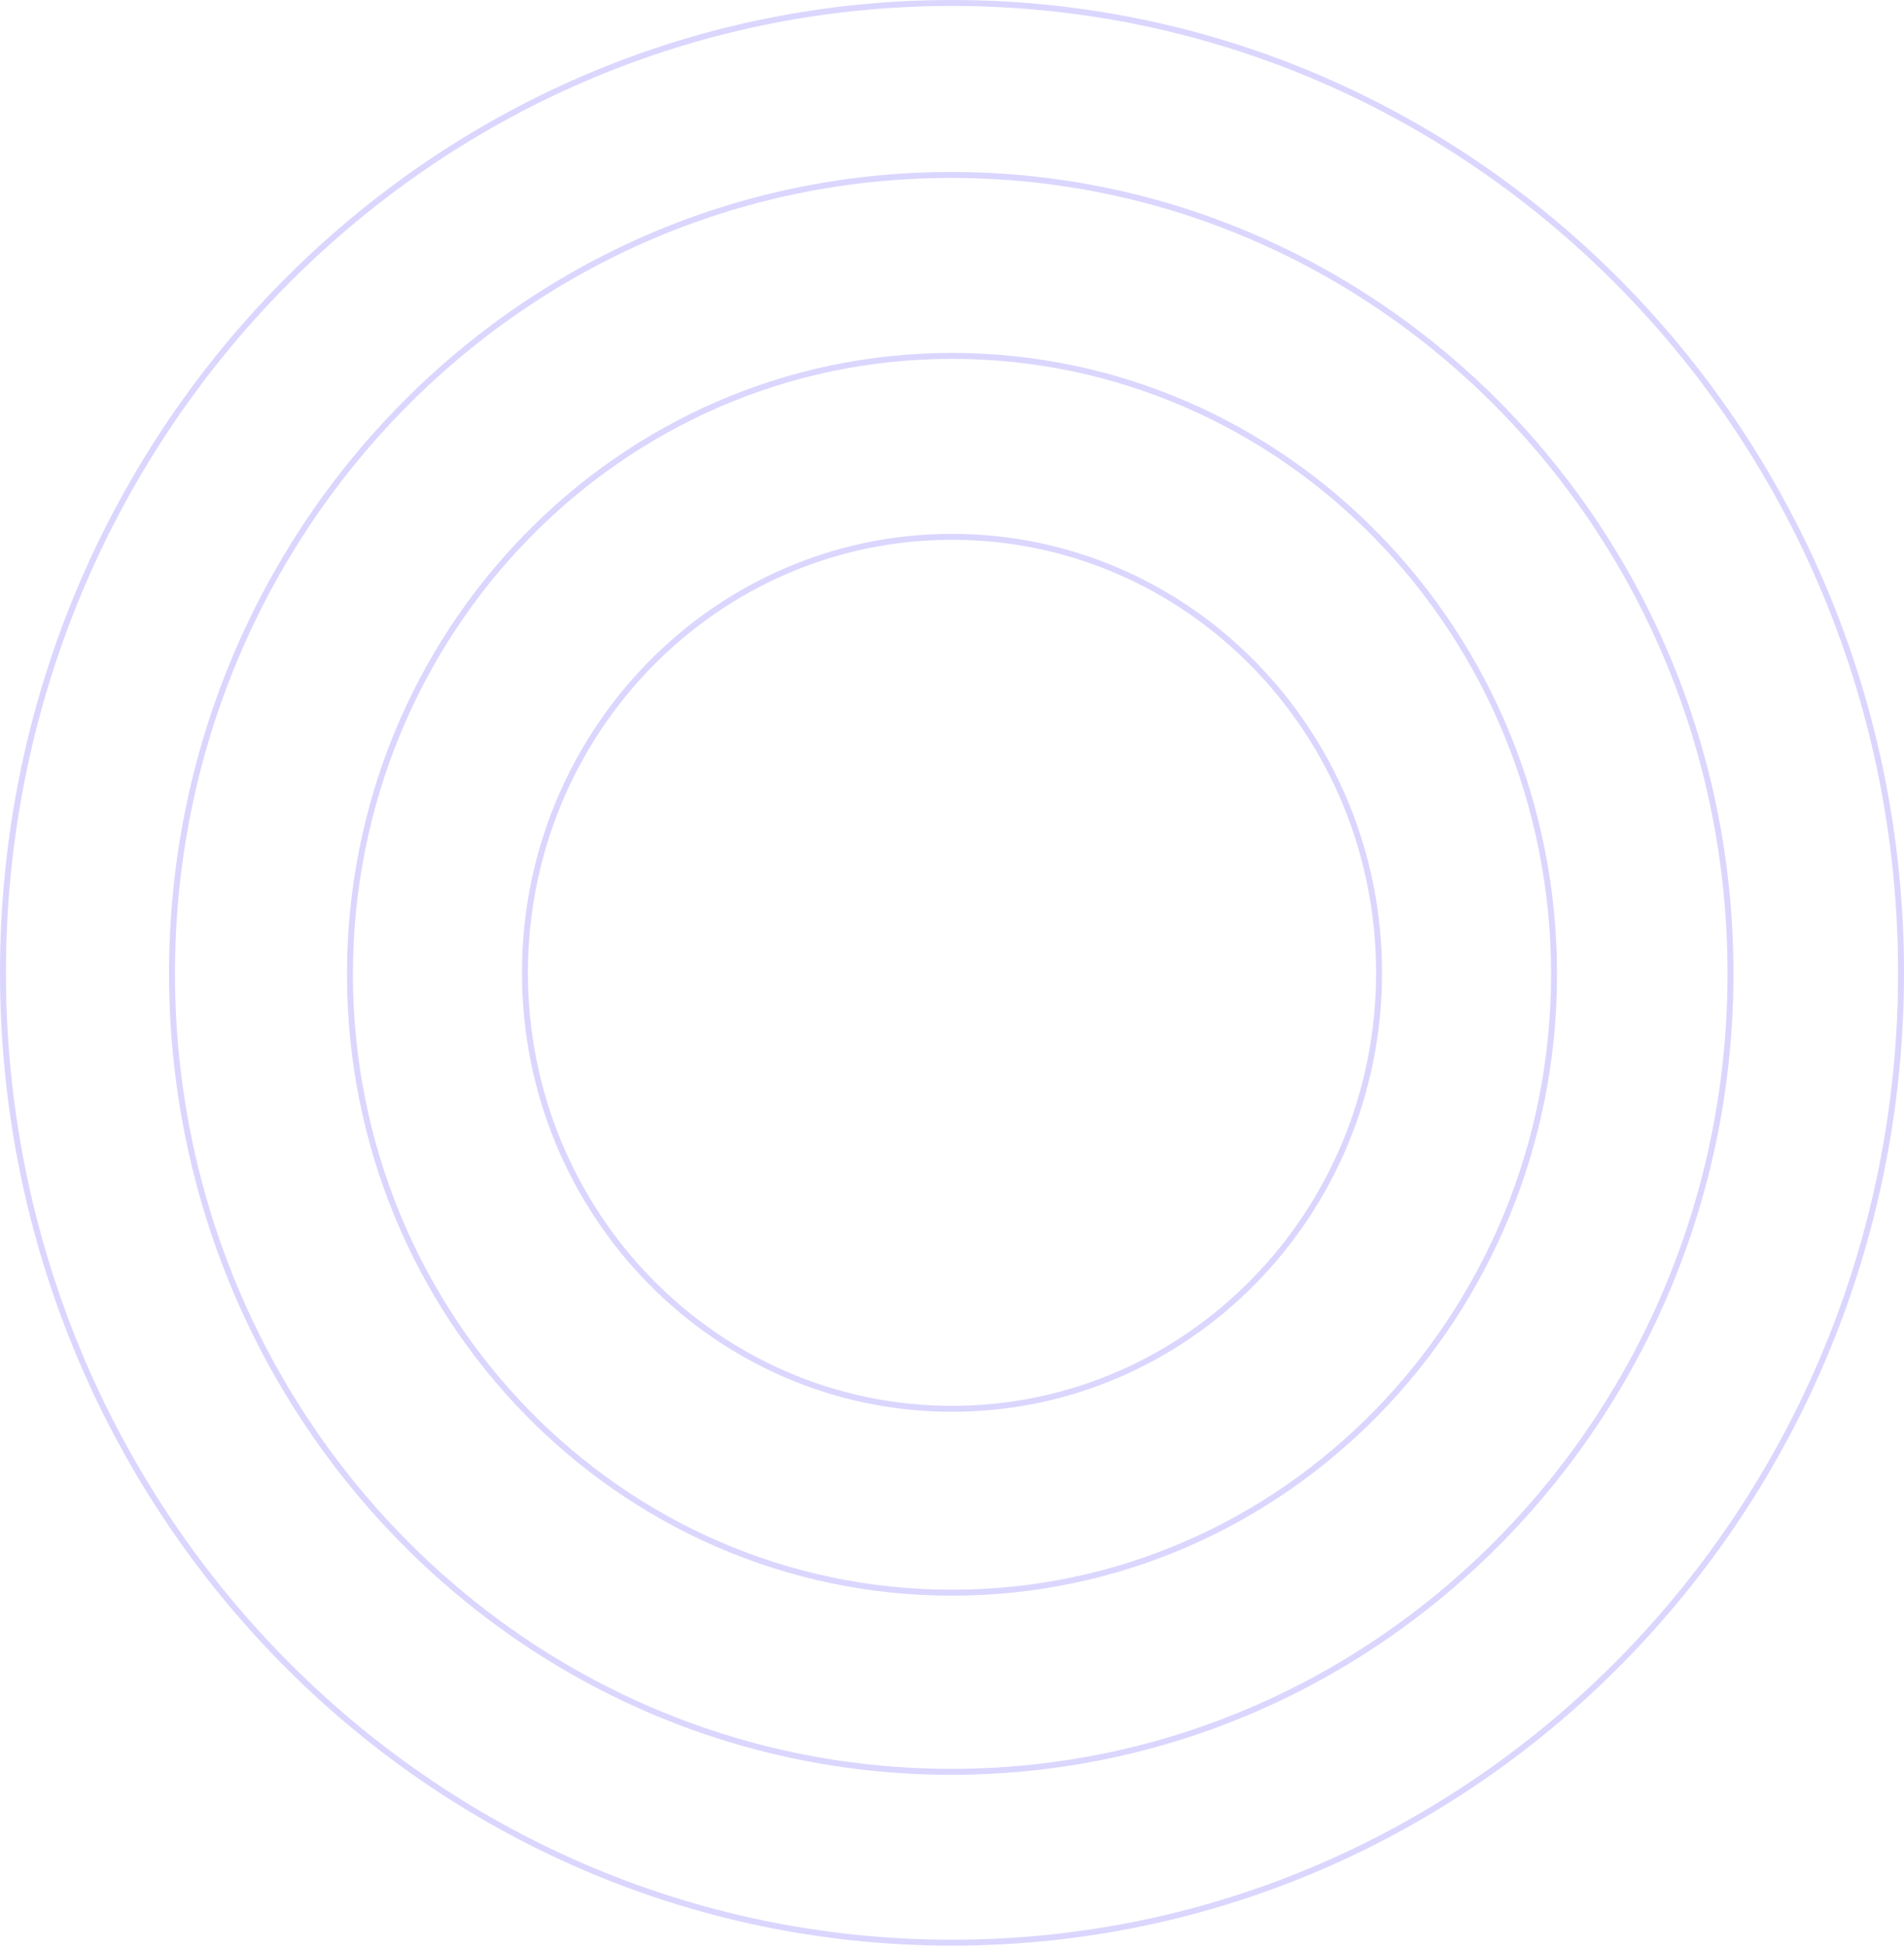 <svg width="642" height="656" viewBox="0 0 642 656" fill="none" xmlns="http://www.w3.org/2000/svg">
<path d="M465 328C465 409.205 400.51 475 321 475C241.49 475 177 409.205 177 328C177 246.795 241.49 181 321 181C400.51 181 465 246.795 465 328Z" stroke="#DAD6FE" stroke-width="2"/>
<path d="M524 328.5C524 443.677 433.089 537 321 537C208.911 537 118 443.677 118 328.5C118 213.323 208.911 120 321 120C433.089 120 524 213.323 524 328.5Z" stroke="#DAD6FE" stroke-width="2"/>
<path d="M583.497 328.199C583.497 476.896 465.837 597.397 320.748 597.397C175.659 597.397 58 476.896 58 328.199C58 179.501 175.659 59 320.748 59C465.837 59 583.497 179.501 583.497 328.199Z" stroke="#DAD6FE" stroke-width="2"/>
<path d="M641 328C641 508.618 497.711 655 321 655C144.289 655 1 508.618 1 328C1 147.382 144.289 1 321 1C497.711 1 641 147.382 641 328Z" stroke="#DAD6FE" stroke-width="2"/>
</svg>
